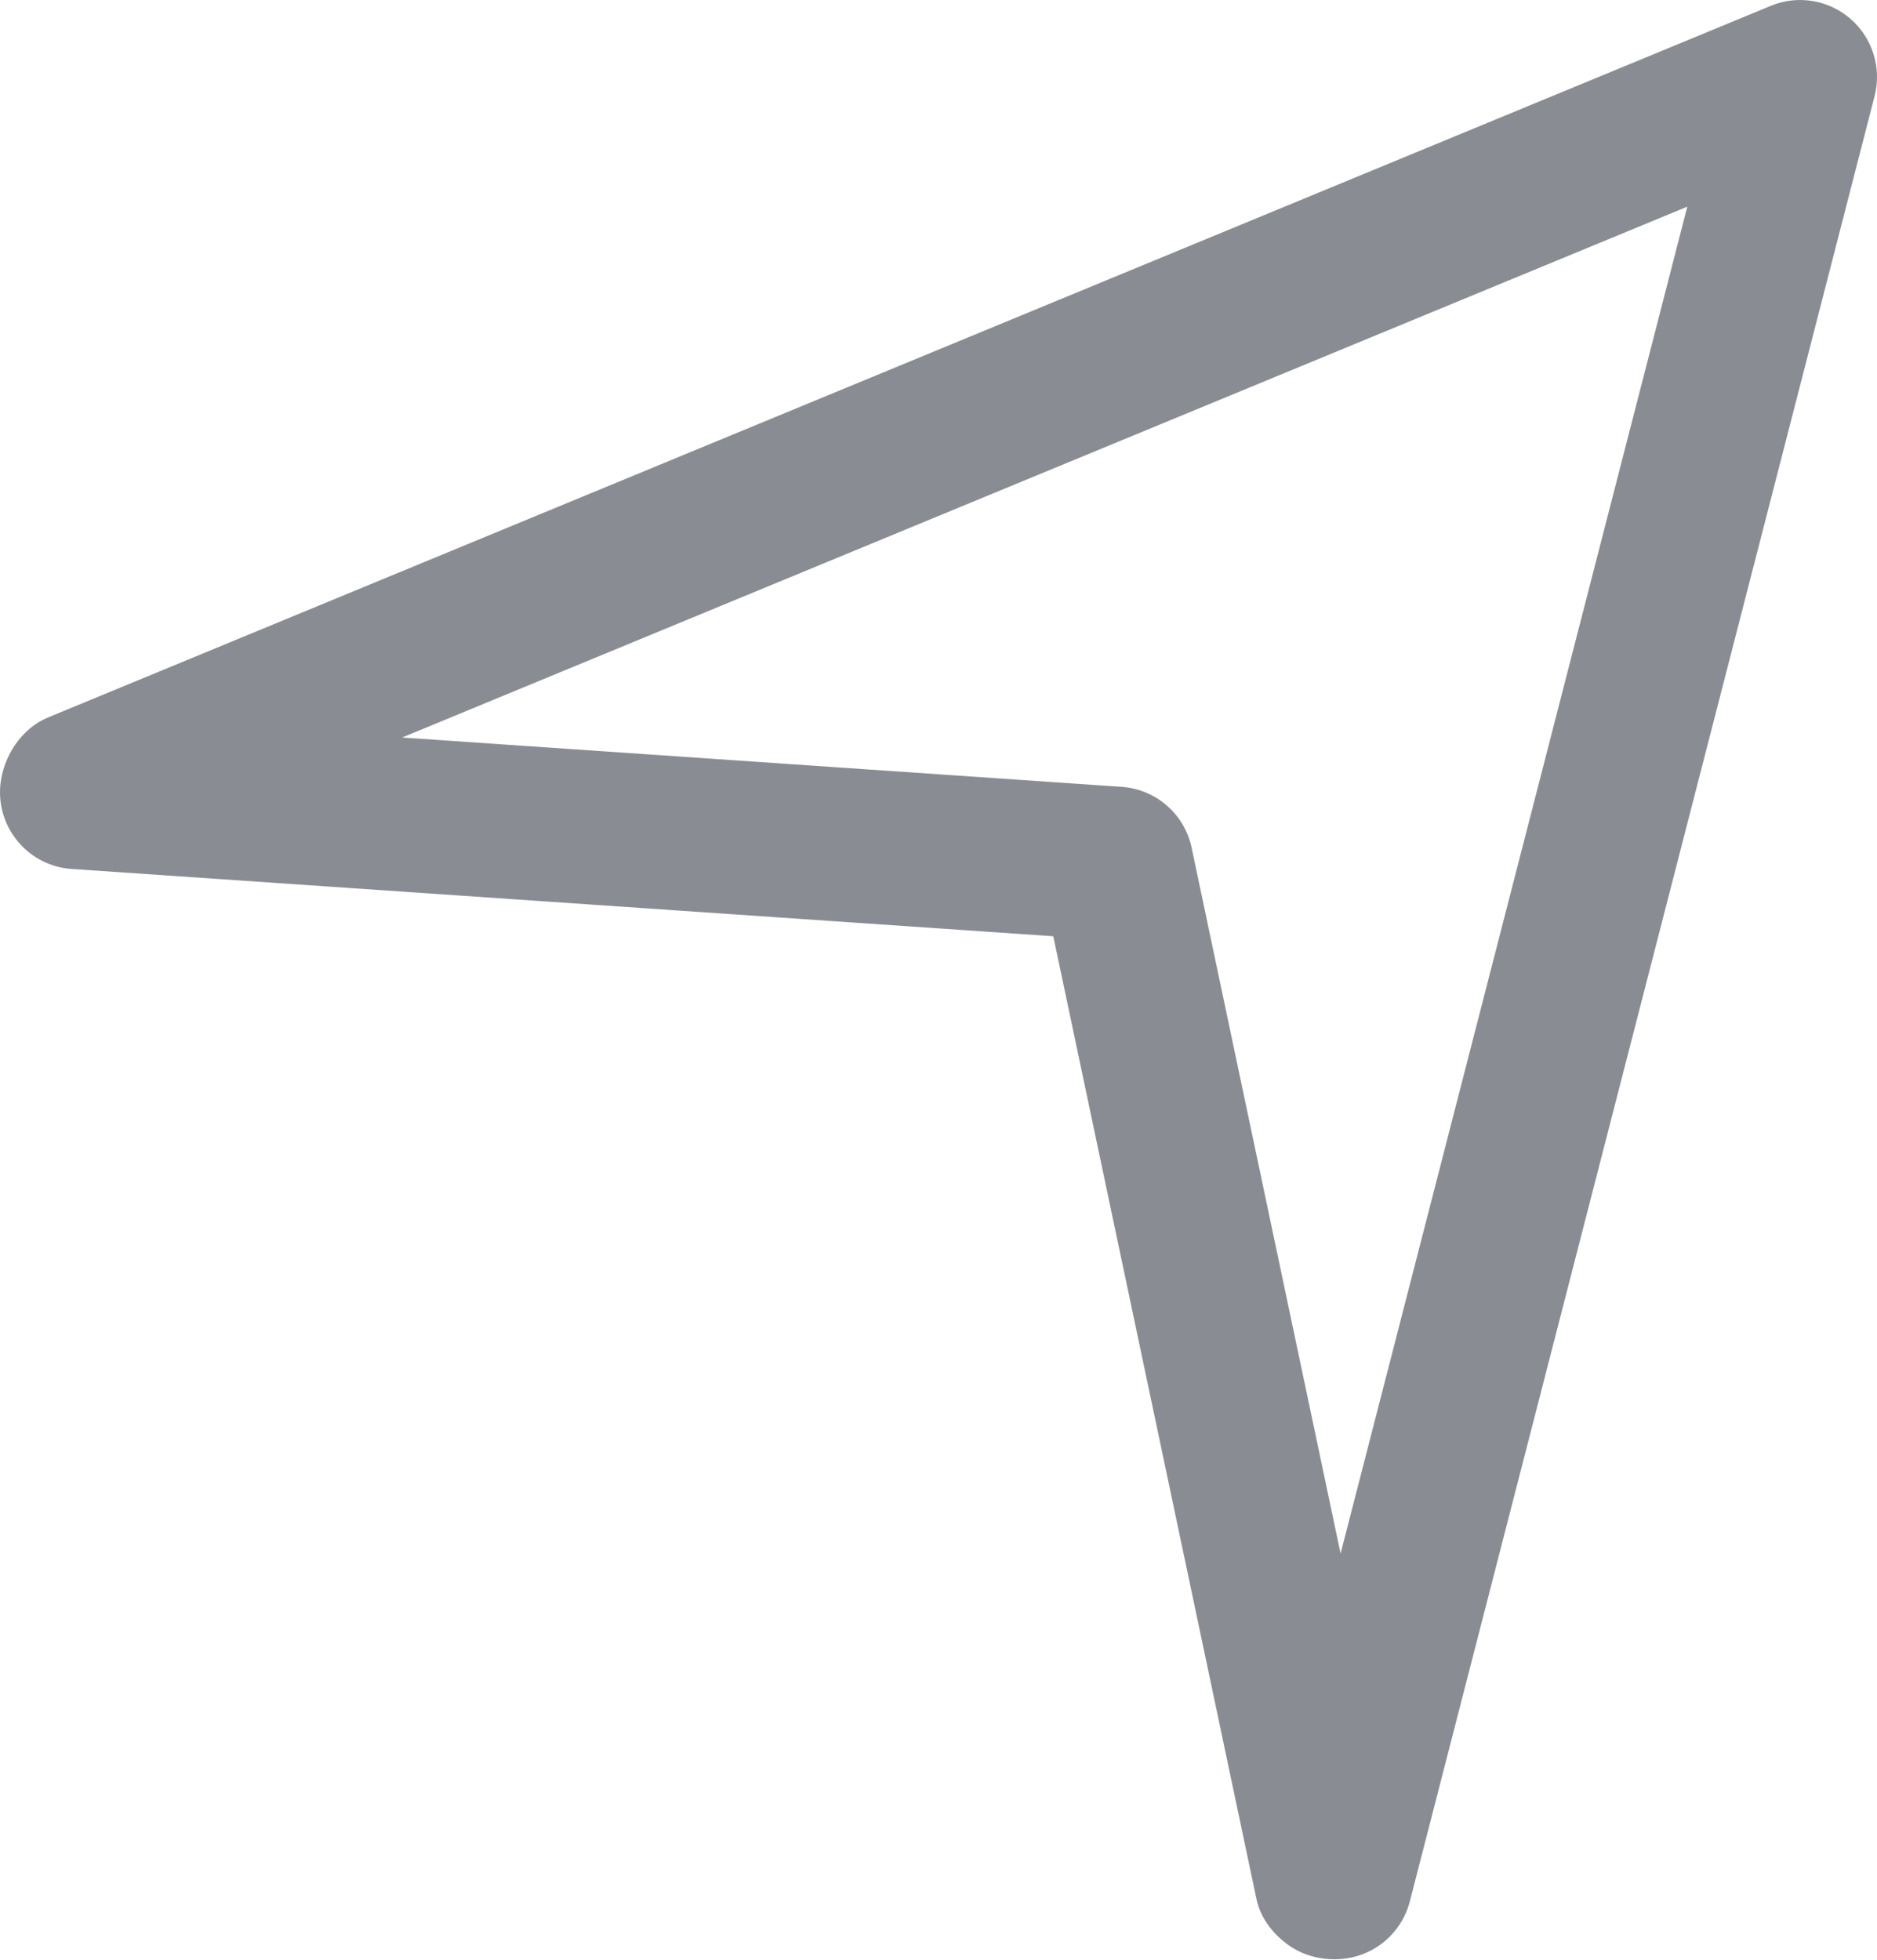 <?xml version="1.0" encoding="UTF-8"?> <svg xmlns="http://www.w3.org/2000/svg" width="68" height="71" viewBox="0 0 68 71" fill="none"> <path d="M64.152 0.211L1.734 25.989C0.78 26.382 0.109 27.405 0.013 28.432C-0.059 29.18 0.174 29.924 0.663 30.498C1.149 31.072 1.845 31.424 2.595 31.474L38.158 33.912L45.519 68.784C45.673 69.514 46.18 70.138 46.809 70.539C47.255 70.823 47.8 70.966 48.341 70.966C48.563 70.966 48.784 70.942 48.998 70.893C50.013 70.661 50.815 69.882 51.075 68.873L67.913 3.48C68.176 2.459 67.838 1.377 67.042 0.684C66.246 -0.008 65.128 -0.192 64.152 0.211ZM48.567 56.269L43.17 30.704C42.913 29.486 41.879 28.586 40.636 28.5L14.569 26.713L61.127 7.486L48.567 56.269Z" fill="#151D28" fill-opacity="0.5"></path> </svg> 